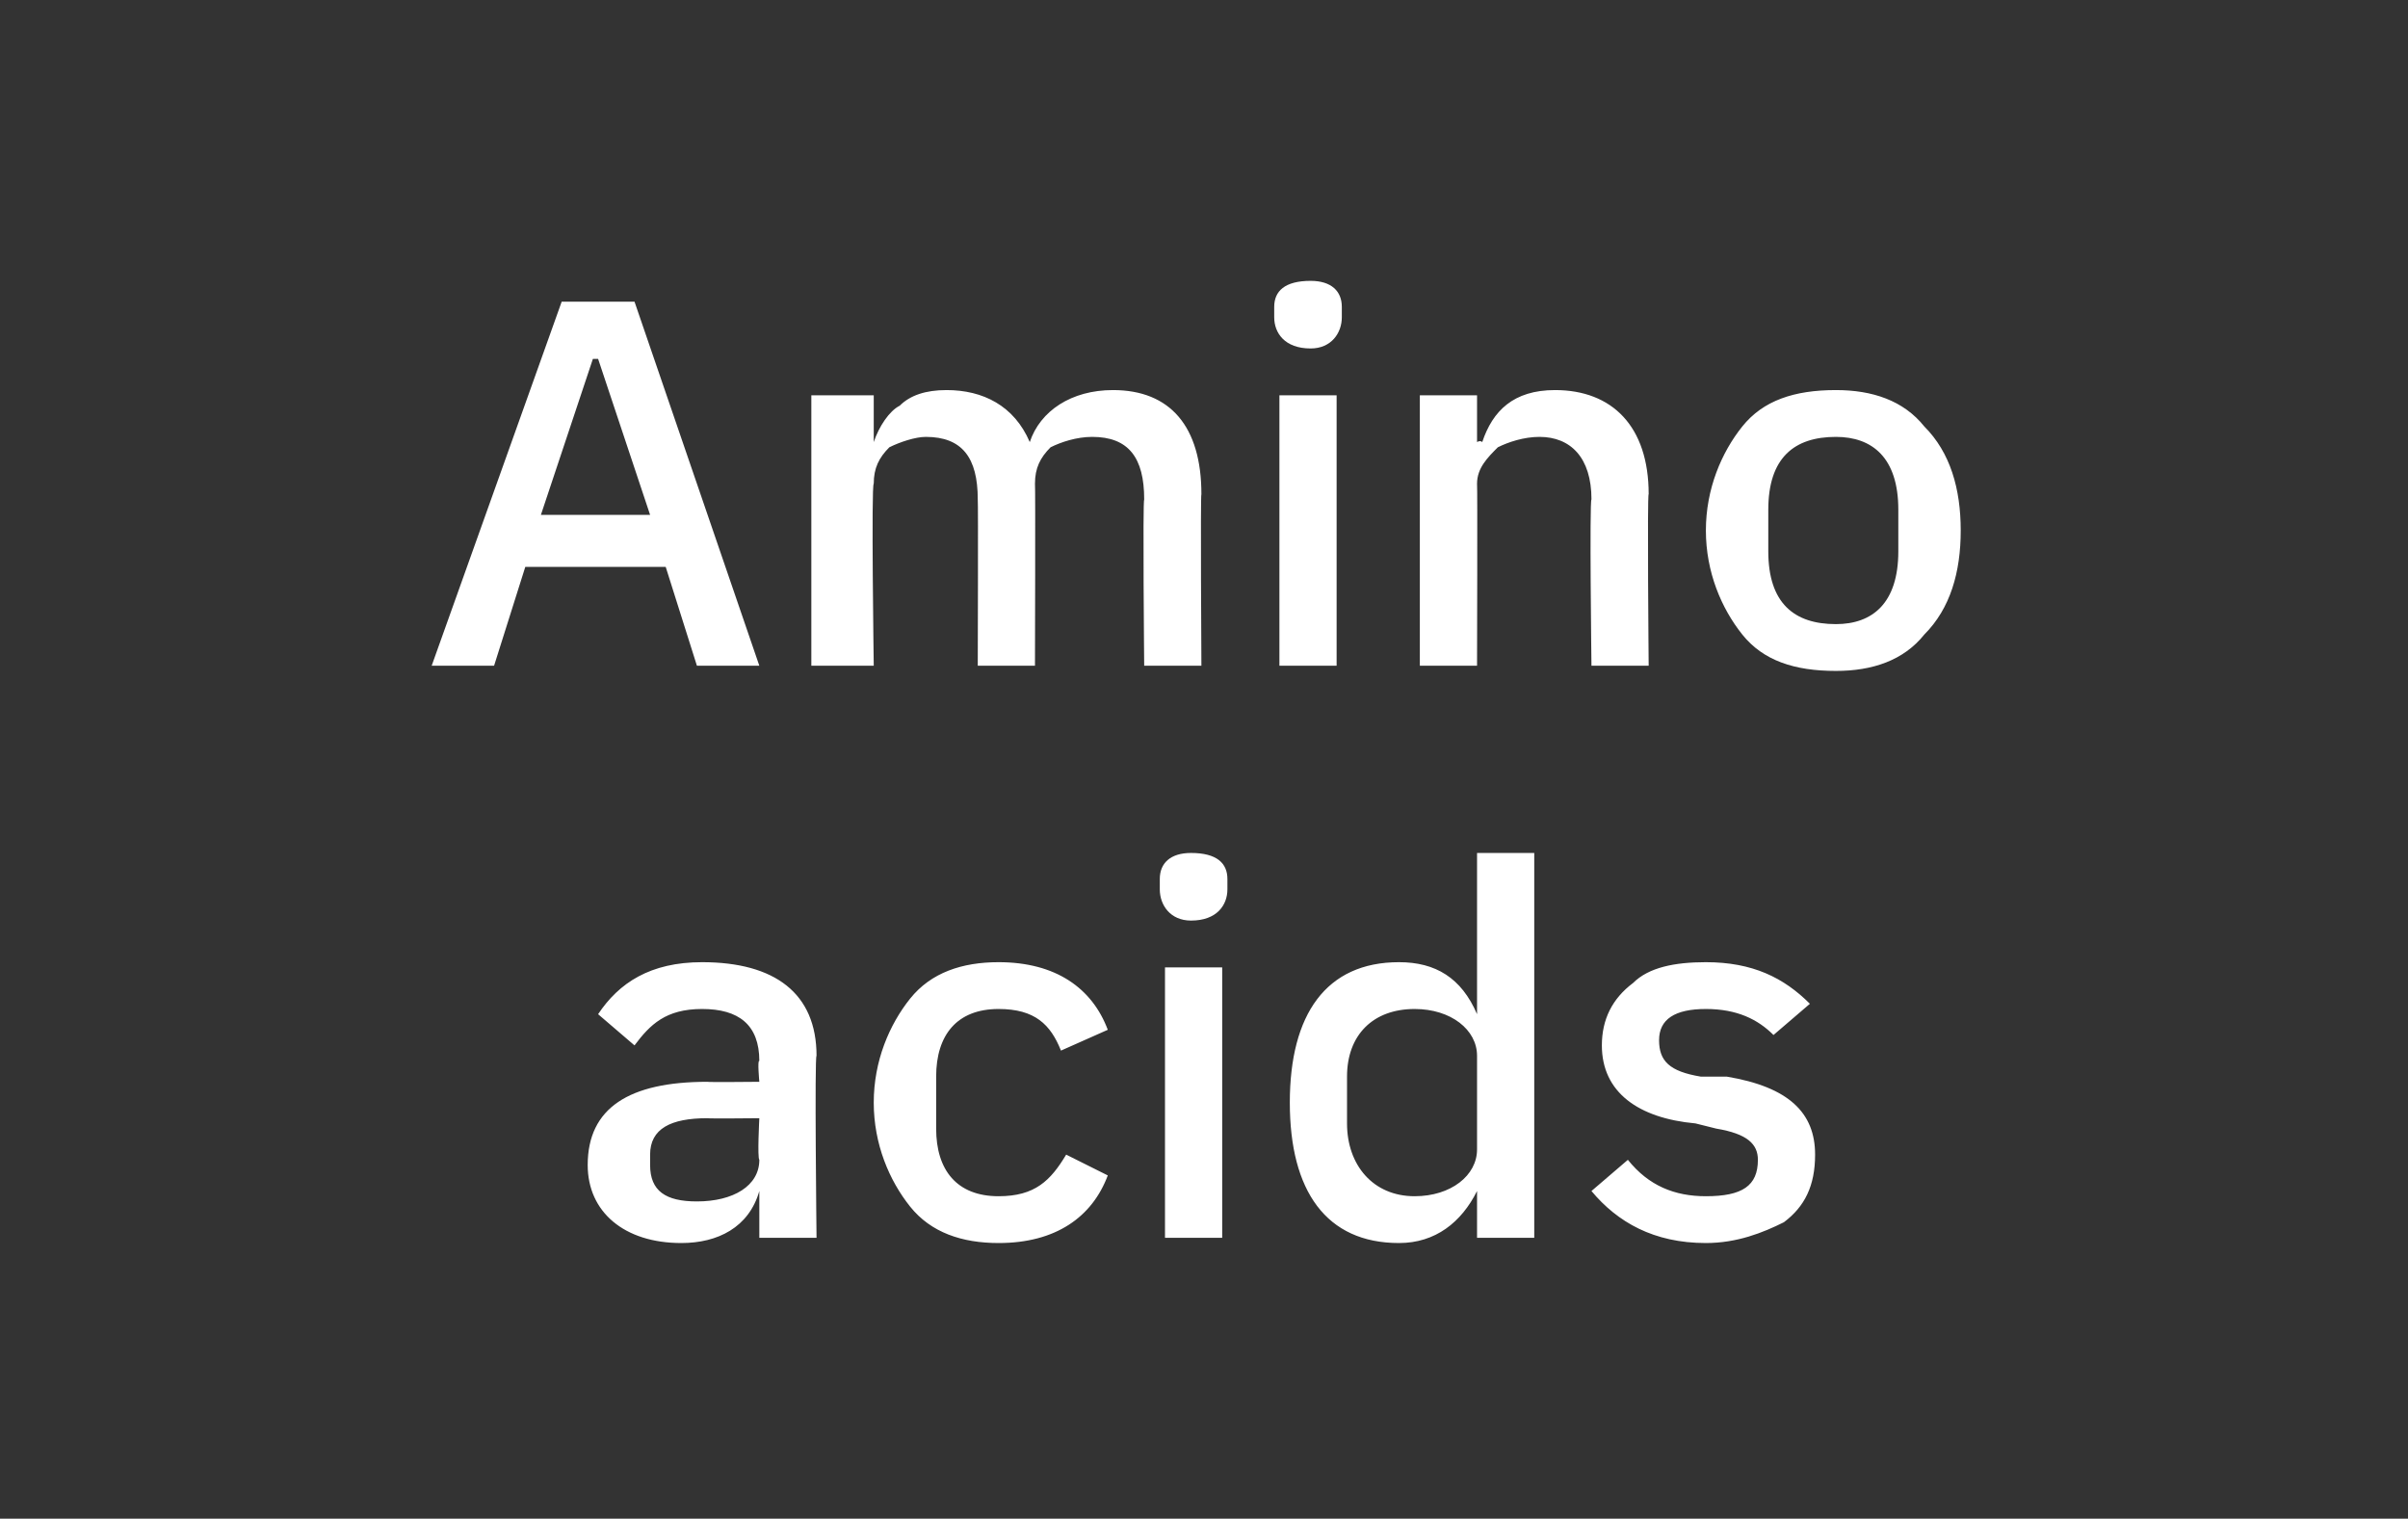 <?xml version="1.0" standalone="no"?><!DOCTYPE svg PUBLIC "-//W3C//DTD SVG 1.1//EN" "http://www.w3.org/Graphics/SVG/1.1/DTD/svg11.dtd"><svg xmlns="http://www.w3.org/2000/svg" version="1.1" width="46.3px" height="29.2px" viewBox="0 -5 46.3 29.2" style="top:-5px"><rect x="0" y="-5" width="46.3" height="29.2" fill="#333333" stroke="none"/>  <desc>Amino acids</desc>  <defs/>  <g id="Polygon162393">    <path d="M 15.7 15.3 C 15.66 15.3 15.7 18.8 15.7 18.8 L 14.6 18.8 L 14.6 17.9 C 14.6 17.9 14.6 17.93 14.6 17.9 C 14.4 18.6 13.8 18.9 13.1 18.9 C 12 18.9 11.3 18.3 11.3 17.4 C 11.3 16.3 12.1 15.8 13.6 15.8 C 13.6 15.81 14.6 15.8 14.6 15.8 C 14.6 15.8 14.56 15.37 14.6 15.4 C 14.6 14.7 14.2 14.4 13.5 14.4 C 12.8 14.4 12.5 14.7 12.2 15.1 C 12.2 15.1 11.5 14.5 11.5 14.5 C 11.9 13.9 12.5 13.5 13.5 13.5 C 14.9 13.5 15.7 14.1 15.7 15.3 Z M 14.6 16.5 C 14.6 16.5 13.62 16.51 13.6 16.5 C 12.9 16.5 12.5 16.7 12.5 17.2 C 12.5 17.2 12.5 17.4 12.5 17.4 C 12.5 17.9 12.8 18.1 13.4 18.1 C 14.1 18.1 14.6 17.8 14.6 17.3 C 14.56 17.26 14.6 16.5 14.6 16.5 Z M 21.3 17.6 C 21.3 17.6 20.5 17.2 20.5 17.2 C 20.2 17.7 19.9 18 19.2 18 C 18.4 18 18 17.5 18 16.7 C 18 16.7 18 15.7 18 15.7 C 18 14.9 18.4 14.4 19.2 14.4 C 19.9 14.4 20.2 14.7 20.4 15.2 C 20.4 15.2 21.3 14.8 21.3 14.8 C 21 14 20.3 13.5 19.2 13.5 C 18.5 13.5 17.9 13.7 17.5 14.2 C 17.1 14.7 16.8 15.4 16.8 16.2 C 16.8 17 17.1 17.7 17.5 18.2 C 17.9 18.7 18.5 18.9 19.2 18.9 C 20.3 18.9 21 18.4 21.3 17.6 Z M 23.6 12.1 C 23.6 12.1 23.6 11.9 23.6 11.9 C 23.6 11.6 23.4 11.4 22.9 11.4 C 22.5 11.4 22.3 11.6 22.3 11.9 C 22.3 11.9 22.3 12.1 22.3 12.1 C 22.3 12.4 22.5 12.7 22.9 12.7 C 23.4 12.7 23.6 12.4 23.6 12.1 Z M 22.4 18.8 L 23.5 18.8 L 23.5 13.6 L 22.4 13.6 L 22.4 18.8 Z M 28.4 18.8 L 29.5 18.8 L 29.5 11.4 L 28.4 11.4 L 28.4 14.5 C 28.4 14.5 28.35 14.46 28.4 14.5 C 28.1 13.8 27.6 13.5 26.9 13.5 C 25.5 13.5 24.8 14.5 24.8 16.2 C 24.8 17.9 25.5 18.9 26.9 18.9 C 27.6 18.9 28.1 18.5 28.4 17.9 C 28.35 17.94 28.4 17.9 28.4 17.9 L 28.4 18.8 Z M 25.9 16.6 C 25.9 16.6 25.9 15.7 25.9 15.7 C 25.9 14.9 26.4 14.4 27.2 14.4 C 27.9 14.4 28.4 14.8 28.4 15.3 C 28.4 15.3 28.4 17.1 28.4 17.1 C 28.4 17.6 27.9 18 27.2 18 C 26.4 18 25.9 17.4 25.9 16.6 Z M 34.3 18.5 C 34.7 18.2 34.9 17.8 34.9 17.2 C 34.9 16.4 34.4 15.9 33.2 15.7 C 33.2 15.7 32.7 15.7 32.7 15.7 C 32.1 15.6 31.9 15.4 31.9 15 C 31.9 14.6 32.2 14.4 32.8 14.4 C 33.4 14.4 33.8 14.6 34.1 14.9 C 34.1 14.9 34.8 14.3 34.8 14.3 C 34.3 13.8 33.7 13.5 32.8 13.5 C 32.2 13.5 31.7 13.6 31.4 13.9 C 31 14.2 30.8 14.6 30.8 15.1 C 30.8 16 31.5 16.5 32.6 16.6 C 32.6 16.6 33 16.7 33 16.7 C 33.6 16.8 33.8 17 33.8 17.3 C 33.8 17.8 33.5 18 32.8 18 C 32.2 18 31.7 17.8 31.3 17.3 C 31.3 17.3 30.6 17.9 30.6 17.9 C 31.1 18.5 31.8 18.9 32.8 18.9 C 33.4 18.9 33.9 18.7 34.3 18.5 Z " stroke="none" fill="#fff"/>  </g>  <g id="Polygon162392">    <path d="M 14.6 7.8 L 12.2 0.8 L 10.8 0.8 L 8.3 7.8 L 9.5 7.8 L 10.1 5.9 L 12.8 5.9 L 13.4 7.8 L 14.6 7.8 Z M 12.5 4.9 L 10.4 4.9 L 11.4 1.9 L 11.5 1.9 L 12.5 4.9 Z M 16.8 7.8 C 16.8 7.8 16.75 4.31 16.8 4.3 C 16.8 4 16.9 3.8 17.1 3.6 C 17.3 3.5 17.6 3.4 17.8 3.4 C 18.5 3.4 18.8 3.8 18.8 4.6 C 18.81 4.63 18.8 7.8 18.8 7.8 L 19.9 7.8 C 19.9 7.8 19.91 4.31 19.9 4.3 C 19.9 4 20 3.8 20.2 3.6 C 20.4 3.5 20.7 3.4 21 3.4 C 21.7 3.4 22 3.8 22 4.6 C 21.97 4.63 22 7.8 22 7.8 L 23.1 7.8 C 23.1 7.8 23.08 4.5 23.1 4.5 C 23.1 3.2 22.5 2.5 21.4 2.5 C 20.6 2.5 20 2.9 19.8 3.5 C 19.8 3.5 19.8 3.5 19.8 3.5 C 19.5 2.8 18.9 2.5 18.2 2.5 C 17.8 2.5 17.5 2.6 17.3 2.8 C 17.1 2.9 16.9 3.2 16.8 3.5 C 16.8 3.46 16.8 3.5 16.8 3.5 L 16.8 2.6 L 15.6 2.6 L 15.6 7.8 L 16.8 7.8 Z M 25.8 1.1 C 25.8 1.1 25.8 0.9 25.8 0.9 C 25.8 0.6 25.6 0.4 25.2 0.4 C 24.7 0.4 24.5 0.6 24.5 0.9 C 24.5 0.9 24.5 1.1 24.5 1.1 C 24.5 1.4 24.7 1.7 25.2 1.7 C 25.6 1.7 25.8 1.4 25.8 1.1 Z M 24.6 7.8 L 25.7 7.8 L 25.7 2.6 L 24.6 2.6 L 24.6 7.8 Z M 28.4 7.8 C 28.4 7.8 28.41 4.32 28.4 4.3 C 28.4 4 28.6 3.8 28.8 3.6 C 29 3.5 29.3 3.4 29.6 3.4 C 30.2 3.4 30.6 3.8 30.6 4.6 C 30.56 4.64 30.6 7.8 30.6 7.8 L 31.7 7.8 C 31.7 7.8 31.67 4.5 31.7 4.5 C 31.7 3.2 31 2.5 29.9 2.5 C 29.1 2.5 28.7 2.9 28.5 3.5 C 28.46 3.46 28.4 3.5 28.4 3.5 L 28.4 2.6 L 27.3 2.6 L 27.3 7.8 L 28.4 7.8 Z M 37 7.2 C 37.5 6.7 37.7 6 37.7 5.2 C 37.7 4.4 37.5 3.7 37 3.2 C 36.6 2.7 36 2.5 35.3 2.5 C 34.5 2.5 33.9 2.7 33.5 3.2 C 33.1 3.7 32.8 4.4 32.8 5.2 C 32.8 6 33.1 6.7 33.5 7.2 C 33.9 7.7 34.5 7.9 35.3 7.9 C 36 7.9 36.6 7.7 37 7.2 Z M 34 5.6 C 34 5.6 34 4.8 34 4.8 C 34 3.8 34.5 3.4 35.3 3.4 C 36 3.4 36.5 3.8 36.5 4.8 C 36.5 4.8 36.5 5.6 36.5 5.6 C 36.5 6.6 36 7 35.3 7 C 34.5 7 34 6.6 34 5.6 Z " stroke="none" fill="#fff"/>  </g></svg>